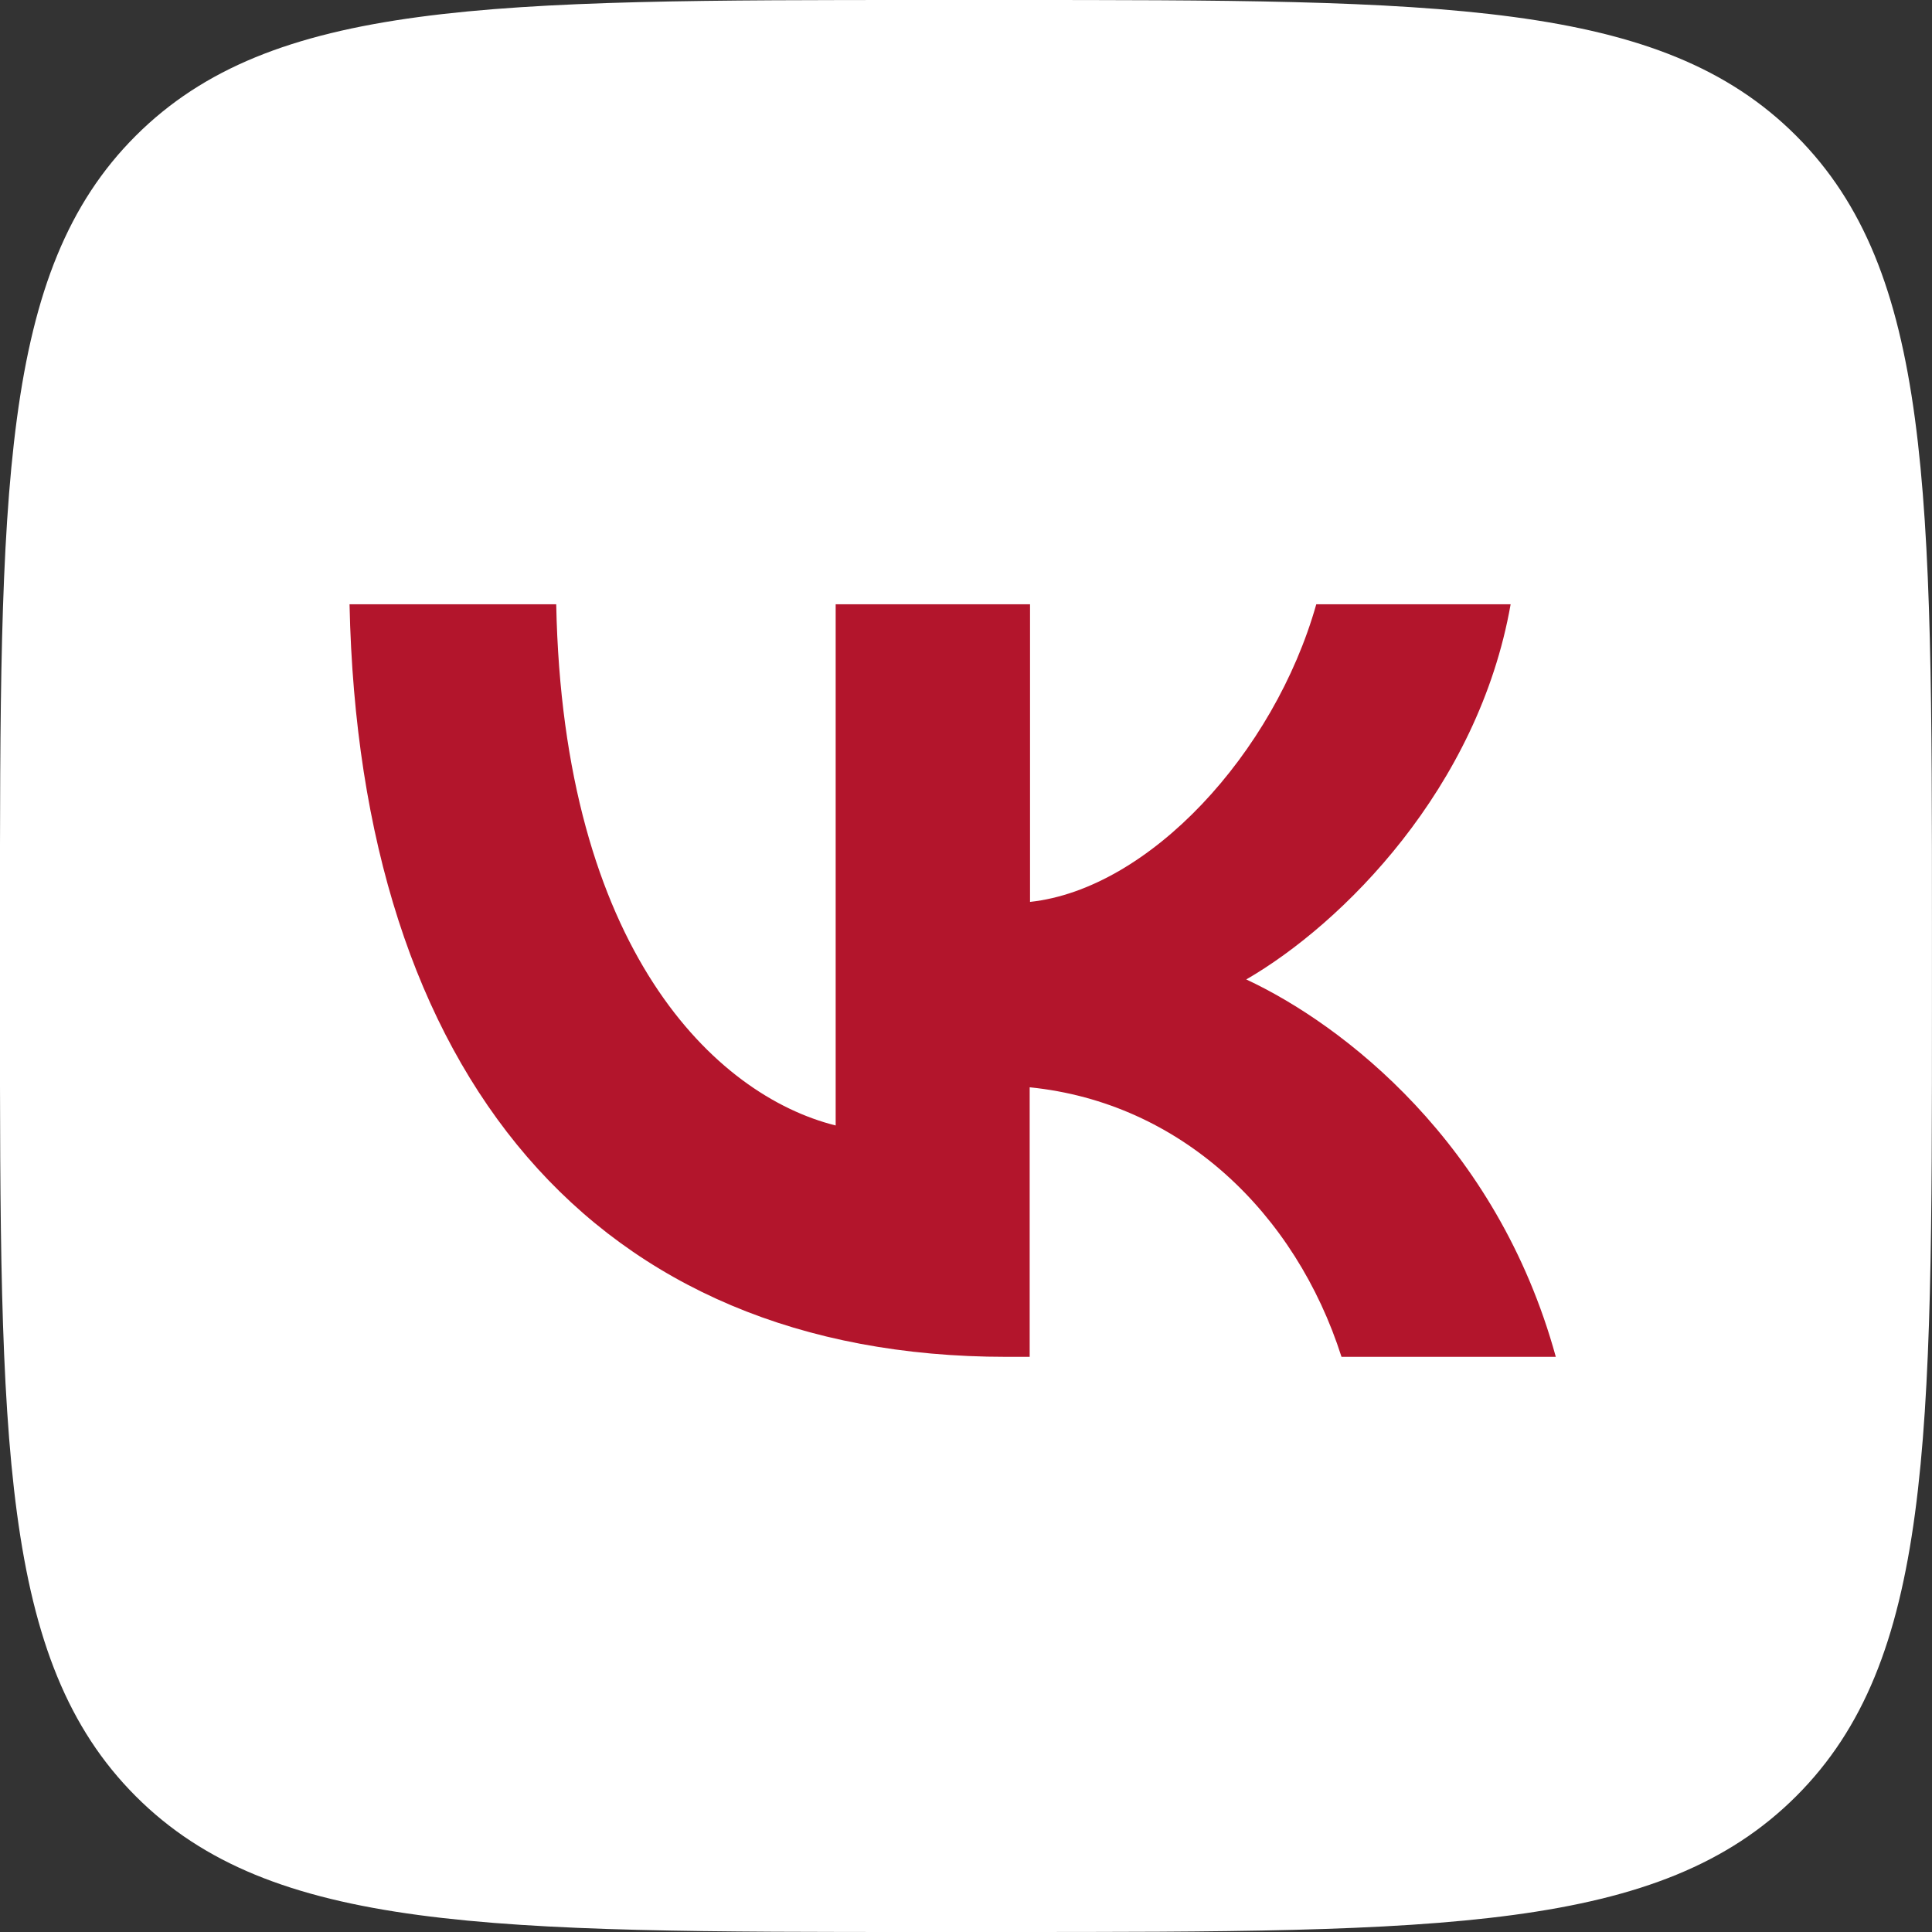<?xml version="1.0" encoding="UTF-8"?> <svg xmlns="http://www.w3.org/2000/svg" width="50" height="50" viewBox="0 0 50 50" fill="none"><rect x="0" y="0" width="50" height="50" fill="#333333" stroke="none"/> <g clip-path="url(#clip0_64_1508)"> <path d="M-0.001 24C-0.001 12.686 -0.001 7.023 3.513 3.514C7.027 0.005 12.685 0 23.999 0H25.999C37.313 0 42.976 0 46.485 3.514C49.994 7.028 49.999 12.686 49.999 24V26C49.999 37.314 49.999 42.977 46.485 46.486C42.971 49.995 37.313 50 25.999 50H23.999C12.685 50 7.022 50 3.513 46.486C0.004 42.972 -0.001 37.314 -0.001 26V24Z" fill="white"></path> <path d="M26.046 35.115C15.381 35.115 9.302 27.804 9.046 15.639H14.395C14.569 24.569 18.509 28.35 21.627 29.127V15.639H26.657V23.341C29.737 23.008 32.974 19.499 34.065 15.639H39.095C38.258 20.397 34.748 23.906 32.253 25.348C34.748 26.511 38.744 29.578 40.264 35.115H34.718C33.53 31.395 30.567 28.534 26.648 28.139V35.115H26.046Z" fill="#B3152C"></path> </g> <defs> <clipPath id="clip0_64_1508"> <rect width="50" height="50" fill="white"></rect> </clipPath> </defs> </svg> 